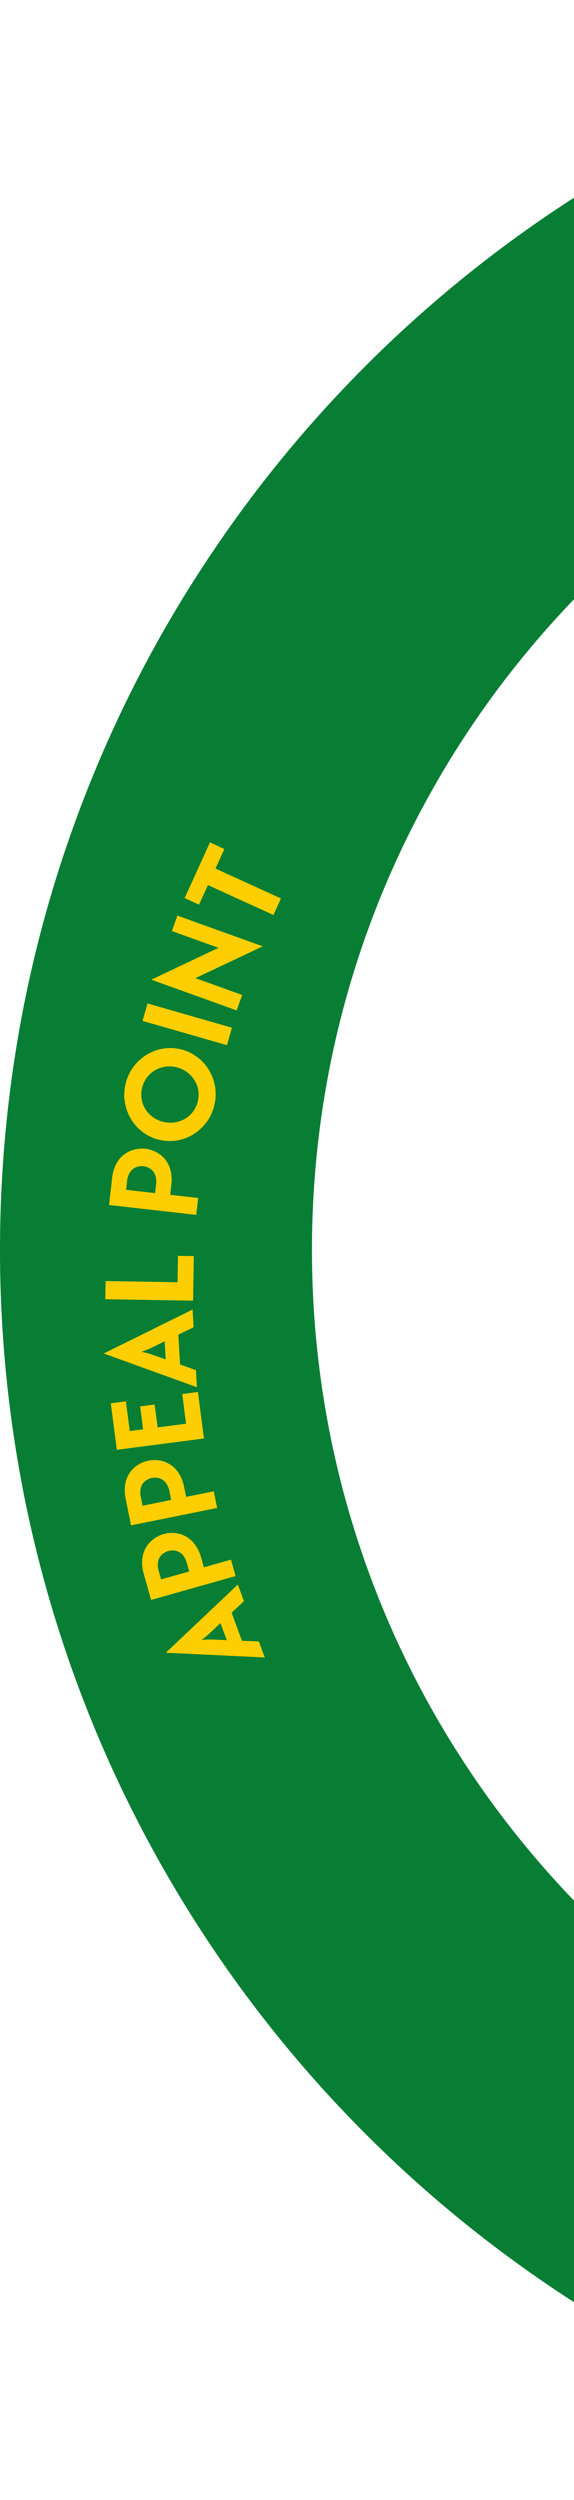 <svg xmlns="http://www.w3.org/2000/svg" xmlns:xlink="http://www.w3.org/1999/xlink" width="138" height="600" viewBox="0 0 138 600"><defs><clipPath id="clip-path"><rect id="&#x9577;&#x65B9;&#x5F62;_17" data-name="&#x9577;&#x65B9;&#x5F62; 17" width="138" height="600" transform="translate(1228 2244)" fill="#fff"></rect></clipPath></defs><g id="&#x30DE;&#x30B9;&#x30AF;&#x30B0;&#x30EB;&#x30FC;&#x30D7;_3" data-name="&#x30DE;&#x30B9;&#x30AF;&#x30B0;&#x30EB;&#x30FC;&#x30D7; 3" transform="translate(-1228 -2244)" clip-path="url(#clip-path)"><g id="&#x30B0;&#x30EB;&#x30FC;&#x30D7;_50" data-name="&#x30B0;&#x30EB;&#x30FC;&#x30D7; 50" transform="translate(0 537)"><path id="&#x4E2D;&#x30DE;&#x30C9;_1" data-name="&#x4E2D;&#x30DE;&#x30C9; 1" d="M300,600a302.214,302.214,0,0,1-60.46-6.095,298.354,298.354,0,0,1-107.272-45.14A300.874,300.874,0,0,1,23.575,416.773,298.488,298.488,0,0,1,6.095,360.46a302.926,302.926,0,0,1,0-120.921,298.357,298.357,0,0,1,45.14-107.272A300.874,300.874,0,0,1,183.226,23.575,298.491,298.491,0,0,1,239.539,6.095a302.926,302.926,0,0,1,120.921,0,298.358,298.358,0,0,1,107.272,45.14A300.876,300.876,0,0,1,576.424,183.226a298.494,298.494,0,0,1,17.48,56.313,302.927,302.927,0,0,1,0,120.921,298.354,298.354,0,0,1-45.14,107.272A300.876,300.876,0,0,1,416.773,576.424,298.494,298.494,0,0,1,360.46,593.9,302.216,302.216,0,0,1,300,600Zm0-525a226.661,226.661,0,0,0-45.345,4.571A223.765,223.765,0,0,0,174.2,113.426,225.658,225.658,0,0,0,92.681,212.42a223.866,223.866,0,0,0-13.11,42.235,227.192,227.192,0,0,0,0,90.691A223.766,223.766,0,0,0,113.426,425.8a225.659,225.659,0,0,0,98.993,81.519,223.863,223.863,0,0,0,42.235,13.11,227.192,227.192,0,0,0,90.691,0A223.766,223.766,0,0,0,425.8,486.573a225.658,225.658,0,0,0,81.519-98.993,223.866,223.866,0,0,0,13.11-42.235,227.192,227.192,0,0,0,0-90.691A223.764,223.764,0,0,0,486.573,174.2,225.657,225.657,0,0,0,387.58,92.681a223.865,223.865,0,0,0-42.235-13.11A226.663,226.663,0,0,0,300,75Z" transform="translate(1228 1707)" fill="#077e34"></path><g id="&#x30EC;&#x30A4;&#x30E4;&#x30FC;_1" data-name="&#x30EC;&#x30A4;&#x30E4;&#x30FC; 1" transform="translate(1295.55 2104.81) rotate(180)"><g id="&#x30B0;&#x30EB;&#x30FC;&#x30D7;_32" data-name="&#x30B0;&#x30EB;&#x30FC;&#x30D7; 32"><path id="&#x30D1;&#x30B9;_50" data-name="&#x30D1;&#x30B9; 50" d="M3.89,0,27.62,1.14l.02.04L10.37,17.5,8.9,13.52l2.97-2.78L9.38,4.01,5.32,3.84Zm9.14,4.16,1.52,4.09,1.71-1.61c.46-.44.9-.85,1.33-1.23a18.22,18.22,0,0,1,1.56-1.22,17.841,17.841,0,0,1-1.96.12c-.59,0-1.19-.02-1.82-.05l-2.34-.11Z" fill="#ffce00"></path><path id="&#x30D1;&#x30B9;_51" data-name="&#x30D1;&#x30B9; 51" d="M10.91,19.54l20.31-5.73,1.73,6.14a9.354,9.354,0,0,1,.38,3.78,6.709,6.709,0,0,1-.99,2.85,7.223,7.223,0,0,1-1.86,1.95,7.356,7.356,0,0,1-2.26,1.09,7.659,7.659,0,0,1-2.47.26,6.589,6.589,0,0,1-2.61-.69,6.923,6.923,0,0,1-2.33-1.91,9.378,9.378,0,0,1-1.65-3.43l-.62-2.21-6.52,1.84-1.11-3.93Zm11.15,1.09.56,1.99a4.7,4.7,0,0,0,1.15,2.15,3.141,3.141,0,0,0,1.62.86,3.846,3.846,0,0,0,1.69-.07,4.007,4.007,0,0,0,1.47-.8,3.065,3.065,0,0,0,.96-1.57,4.606,4.606,0,0,0-.13-2.46l-.56-1.99-6.75,1.9Z" fill="#ffce00"></path><path id="&#x30D1;&#x30B9;_52" data-name="&#x30D1;&#x30B9; 52" d="M15.36,35.88l20.69-4.17,1.26,6.25a9.667,9.667,0,0,1,.1,3.8,6.7,6.7,0,0,1-3.2,4.57,7.429,7.429,0,0,1-2.34.91,7.63,7.63,0,0,1-2.49.07,6.713,6.713,0,0,1-2.55-.89,6.915,6.915,0,0,1-2.18-2.08,9.58,9.58,0,0,1-1.39-3.55l-.46-2.25-6.64,1.34-.81-4ZM26.4,37.81l.41,2.02a4.669,4.669,0,0,0,.99,2.23,3.151,3.151,0,0,0,1.55.98,3.585,3.585,0,0,0,1.69.05,3.861,3.861,0,0,0,1.52-.69,3.062,3.062,0,0,0,1.07-1.5,4.556,4.556,0,0,0,.05-2.46l-.41-2.02L26.4,37.81Z" fill="#ffce00"></path><path id="&#x30D1;&#x30B9;_53" data-name="&#x30D1;&#x30B9; 53" d="M18.53,52.56l20.93-2.72L40.91,61l-3.63.47-.92-7.12-3.21.42.71,5.49-3.49.45-.71-5.49-6.84.89.92,7.12-3.77.49L18.52,52.56Z" fill="#ffce00"></path><path id="&#x30D1;&#x30B9;_54" data-name="&#x30D1;&#x30B9; 54" d="M20.21,64.86l22.34,8.08v.05L21.25,83.5l-.24-4.24,3.66-1.78-.4-7.16-3.83-1.36-.23-4.1Zm7.51,6.67.24,4.35,2.1-1.03c.56-.28,1.11-.54,1.64-.78a15.782,15.782,0,0,1,1.85-.7,16.608,16.608,0,0,1-1.9-.46c-.55-.17-1.13-.37-1.72-.58l-2.21-.79Z" fill="#ffce00"></path><path id="&#x30D1;&#x30B9;_55" data-name="&#x30D1;&#x30B9; 55" d="M21.13,85.64l21.1.34-.07,4.36-17.3-.28-.1,6.33-3.8-.06.17-10.69Z" fill="#ffce00"></path><path id="&#x30D1;&#x30B9;_56" data-name="&#x30D1;&#x30B9; 56" d="M20.36,106.22l20.97,2.38-.72,6.34a9.59,9.59,0,0,1-1.07,3.64,6.691,6.691,0,0,1-1.99,2.26,6.937,6.937,0,0,1-2.46,1.1,7.671,7.671,0,0,1-2.51.15,7.55,7.55,0,0,1-2.39-.7,6.669,6.669,0,0,1-2.15-1.62,6.823,6.823,0,0,1-1.43-2.65,9.446,9.446,0,0,1-.23-3.8l.26-2.28-6.73-.76.46-4.05Zm9.9,5.23-.23,2.05a4.555,4.555,0,0,0,.26,2.42,3.23,3.23,0,0,0,1.17,1.41,3.638,3.638,0,0,0,1.59.57,3.826,3.826,0,0,0,1.66-.19,3.151,3.151,0,0,0,1.48-1.09,4.667,4.667,0,0,0,.81-2.33l.23-2.05Z" fill="#ffce00"></path><path id="&#x30D1;&#x30B9;_57" data-name="&#x30D1;&#x30B9; 57" d="M15.95,132.87a10.893,10.893,0,0,1,1.72-4.07,11.375,11.375,0,0,1,3.03-3,10.82,10.82,0,0,1,3.91-1.64,10.913,10.913,0,0,1,8.35,1.74,11.077,11.077,0,0,1,2.93,3.06,11.392,11.392,0,0,1,1.58,3.96,11.381,11.381,0,0,1-1.76,8.49,11.375,11.375,0,0,1-3.03,3,10.82,10.82,0,0,1-3.91,1.64,10.678,10.678,0,0,1-4.36-.02,10.483,10.483,0,0,1-4-1.72,11.077,11.077,0,0,1-2.93-3.06,11.392,11.392,0,0,1-1.58-3.96A10.982,10.982,0,0,1,15.95,132.87Zm4,.83a6.418,6.418,0,0,0,.21,3.54,7.067,7.067,0,0,0,8.75,4.3,6.835,6.835,0,0,0,2.93-1.87,6.8,6.8,0,0,0,1.39-6.71,6.761,6.761,0,0,0-1.94-2.88,7.221,7.221,0,0,0-6.81-1.41,6.719,6.719,0,0,0-2.94,1.87,6.614,6.614,0,0,0-1.61,3.17Z" fill="#ffce00"></path><path id="&#x30D1;&#x30B9;_58" data-name="&#x30D1;&#x30B9; 58" d="M12.99,146.96l20.29,5.82-1.2,4.19-20.29-5.82,1.2-4.19Z" fill="#ffce00"></path><path id="&#x30D1;&#x30B9;_59" data-name="&#x30D1;&#x30B9; 59" d="M4.38,170.68l16.18-7.63L9.33,159.01l1.33-3.71,20.52,7.38-16.16,7.64,11.21,4.03-1.33,3.71L4.38,170.68Z" fill="#ffce00"></path><path id="&#x30D1;&#x30B9;_60" data-name="&#x30D1;&#x30B9; 60" d="M19.7,180.68l3.46,1.58-6.09,13.36-3.46-1.58,2.14-4.69L0,182.17l1.81-3.97,15.75,7.18,2.14-4.69Z" fill="#ffce00"></path></g></g></g></g></svg>